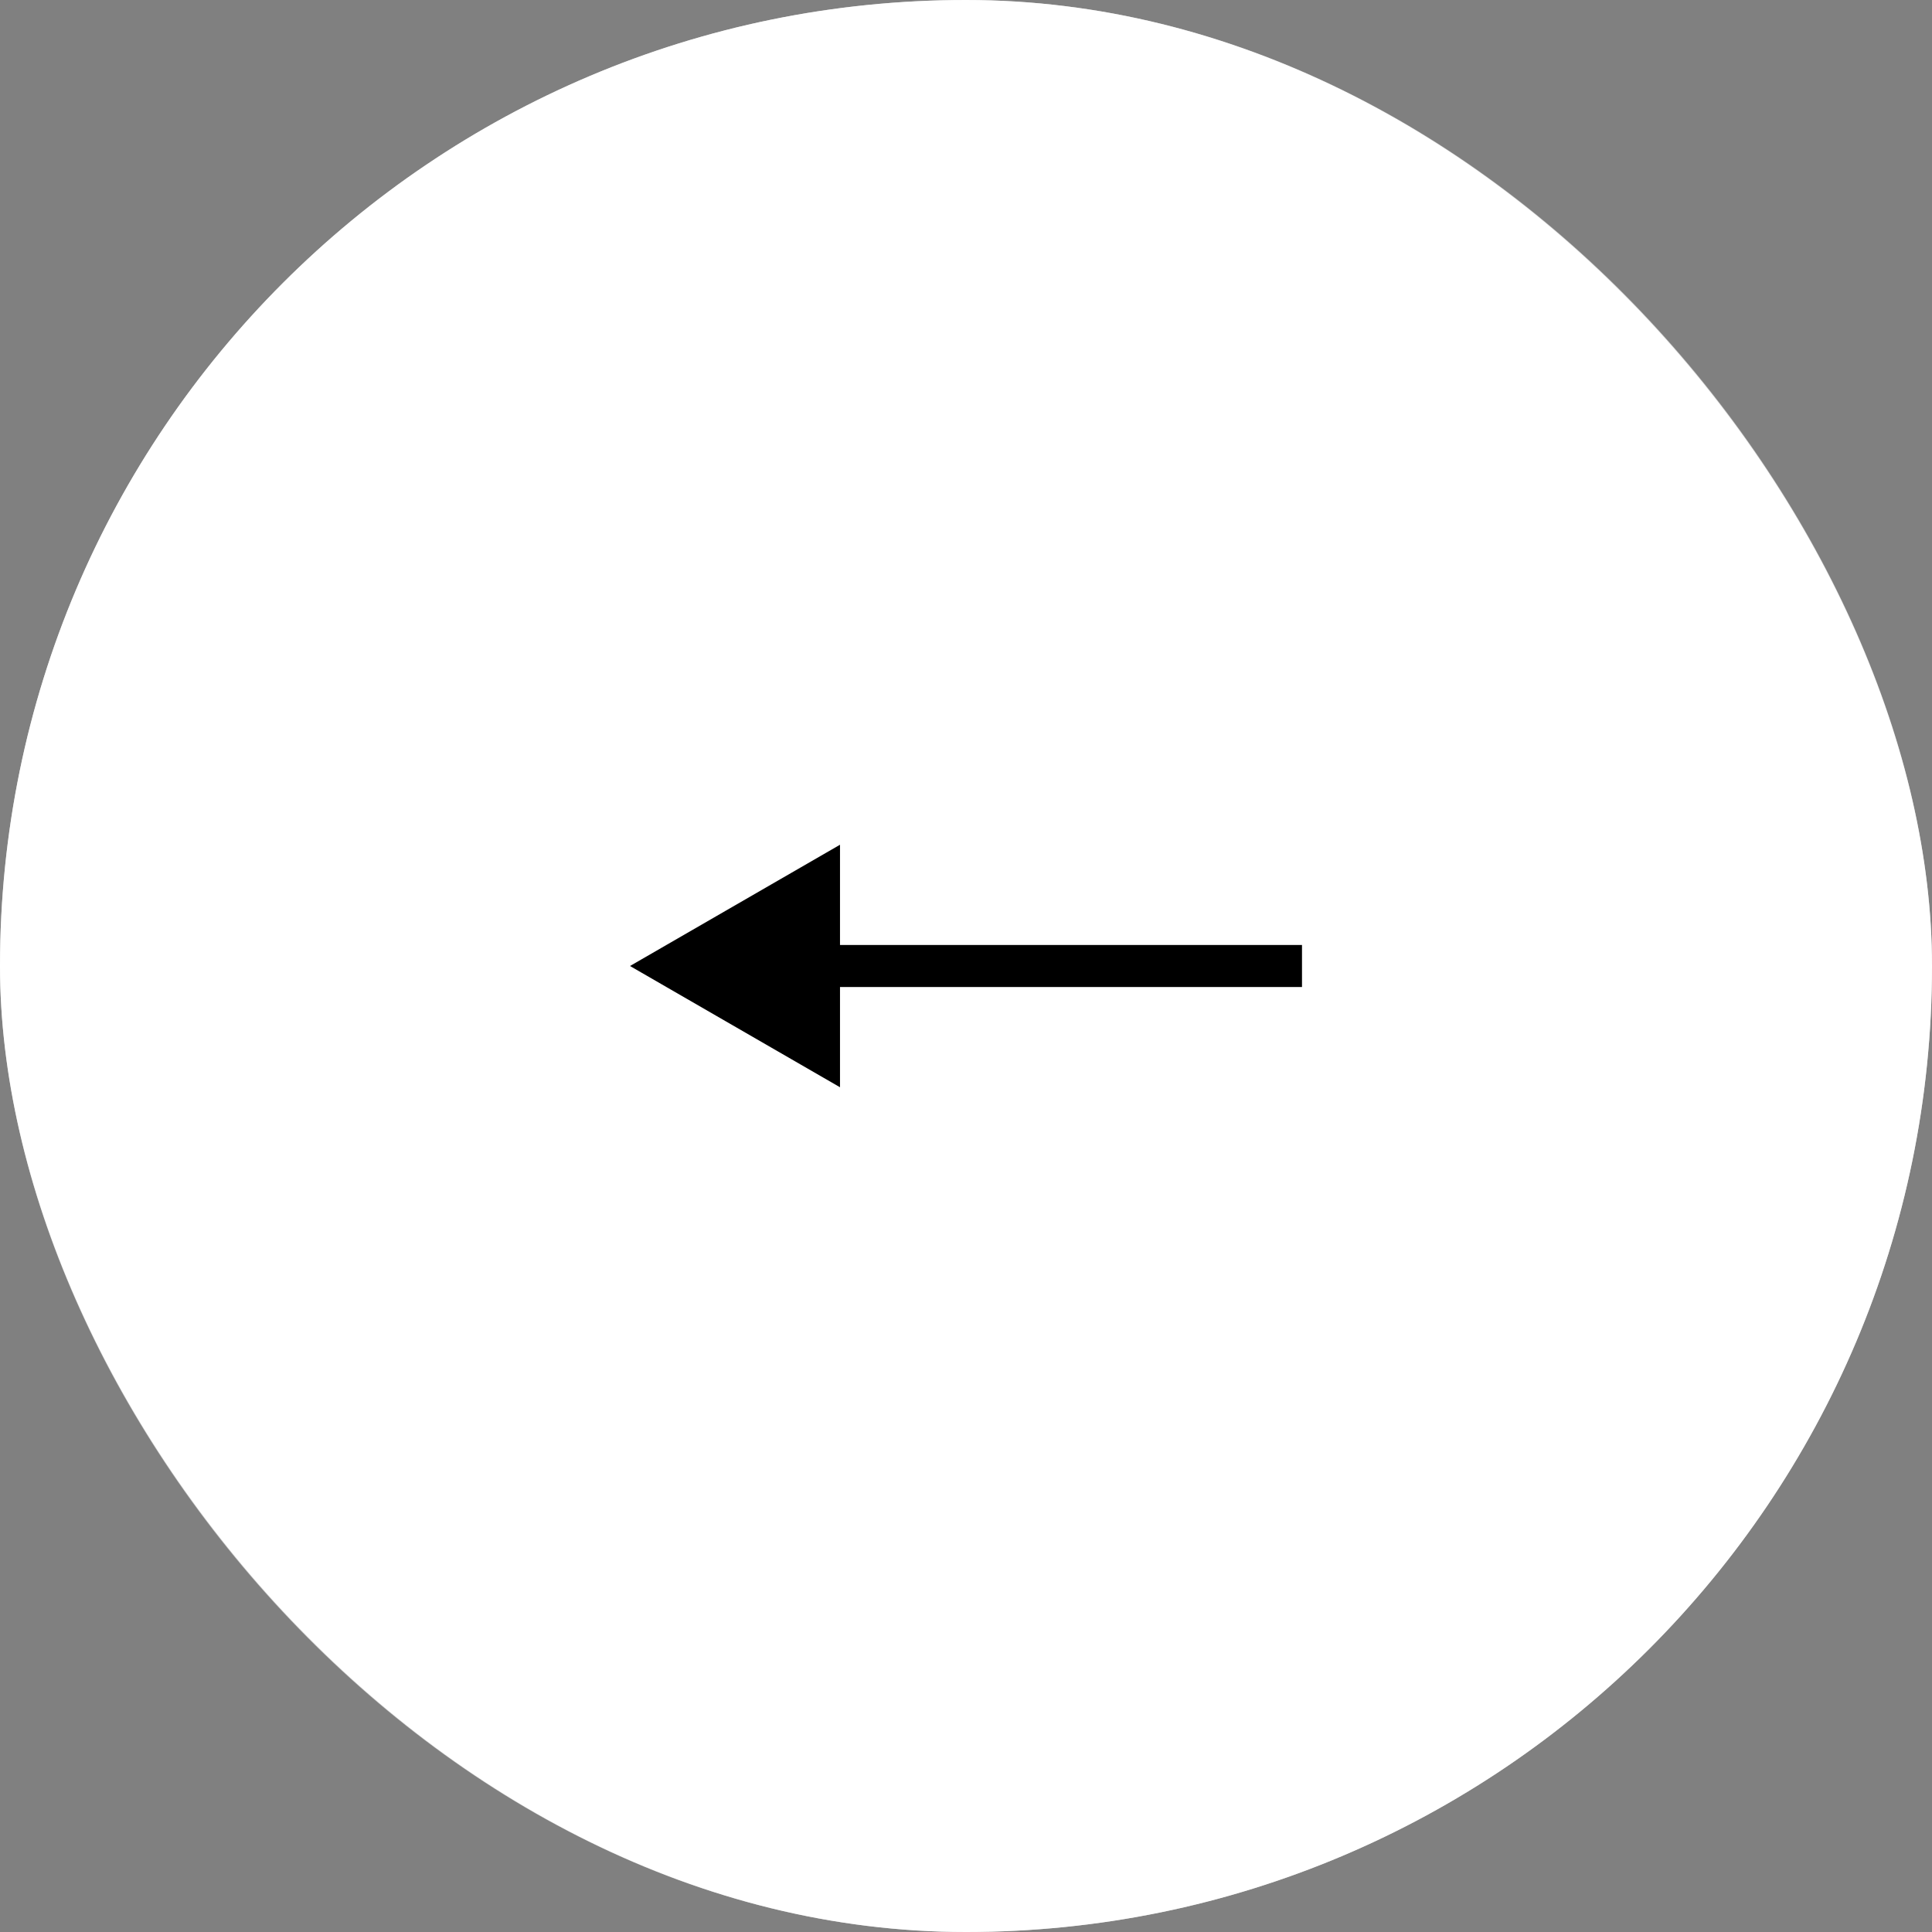 <?xml version="1.0" encoding="UTF-8"?> <svg xmlns="http://www.w3.org/2000/svg" width="46" height="46" viewBox="0 0 46 46" fill="none"><rect x="0" y="0" width="46" height="46" fill="#808080" stroke="none"/><rect x="46" y="46" width="46" height="46" rx="23" transform="rotate(-180 46 46)" fill="white"></rect><rect x="45.5" y="45.5" width="45" height="45" rx="22.5" transform="rotate(-180 45.5 45.5)" stroke="white" stroke-opacity="0.6"></rect><path d="M15 23L20 25.887L20 20.113L15 23ZM31 23L31 22.5L19.5 22.5L19.5 23L19.5 23.5L31 23.5L31 23Z" fill="black"></path></svg> 